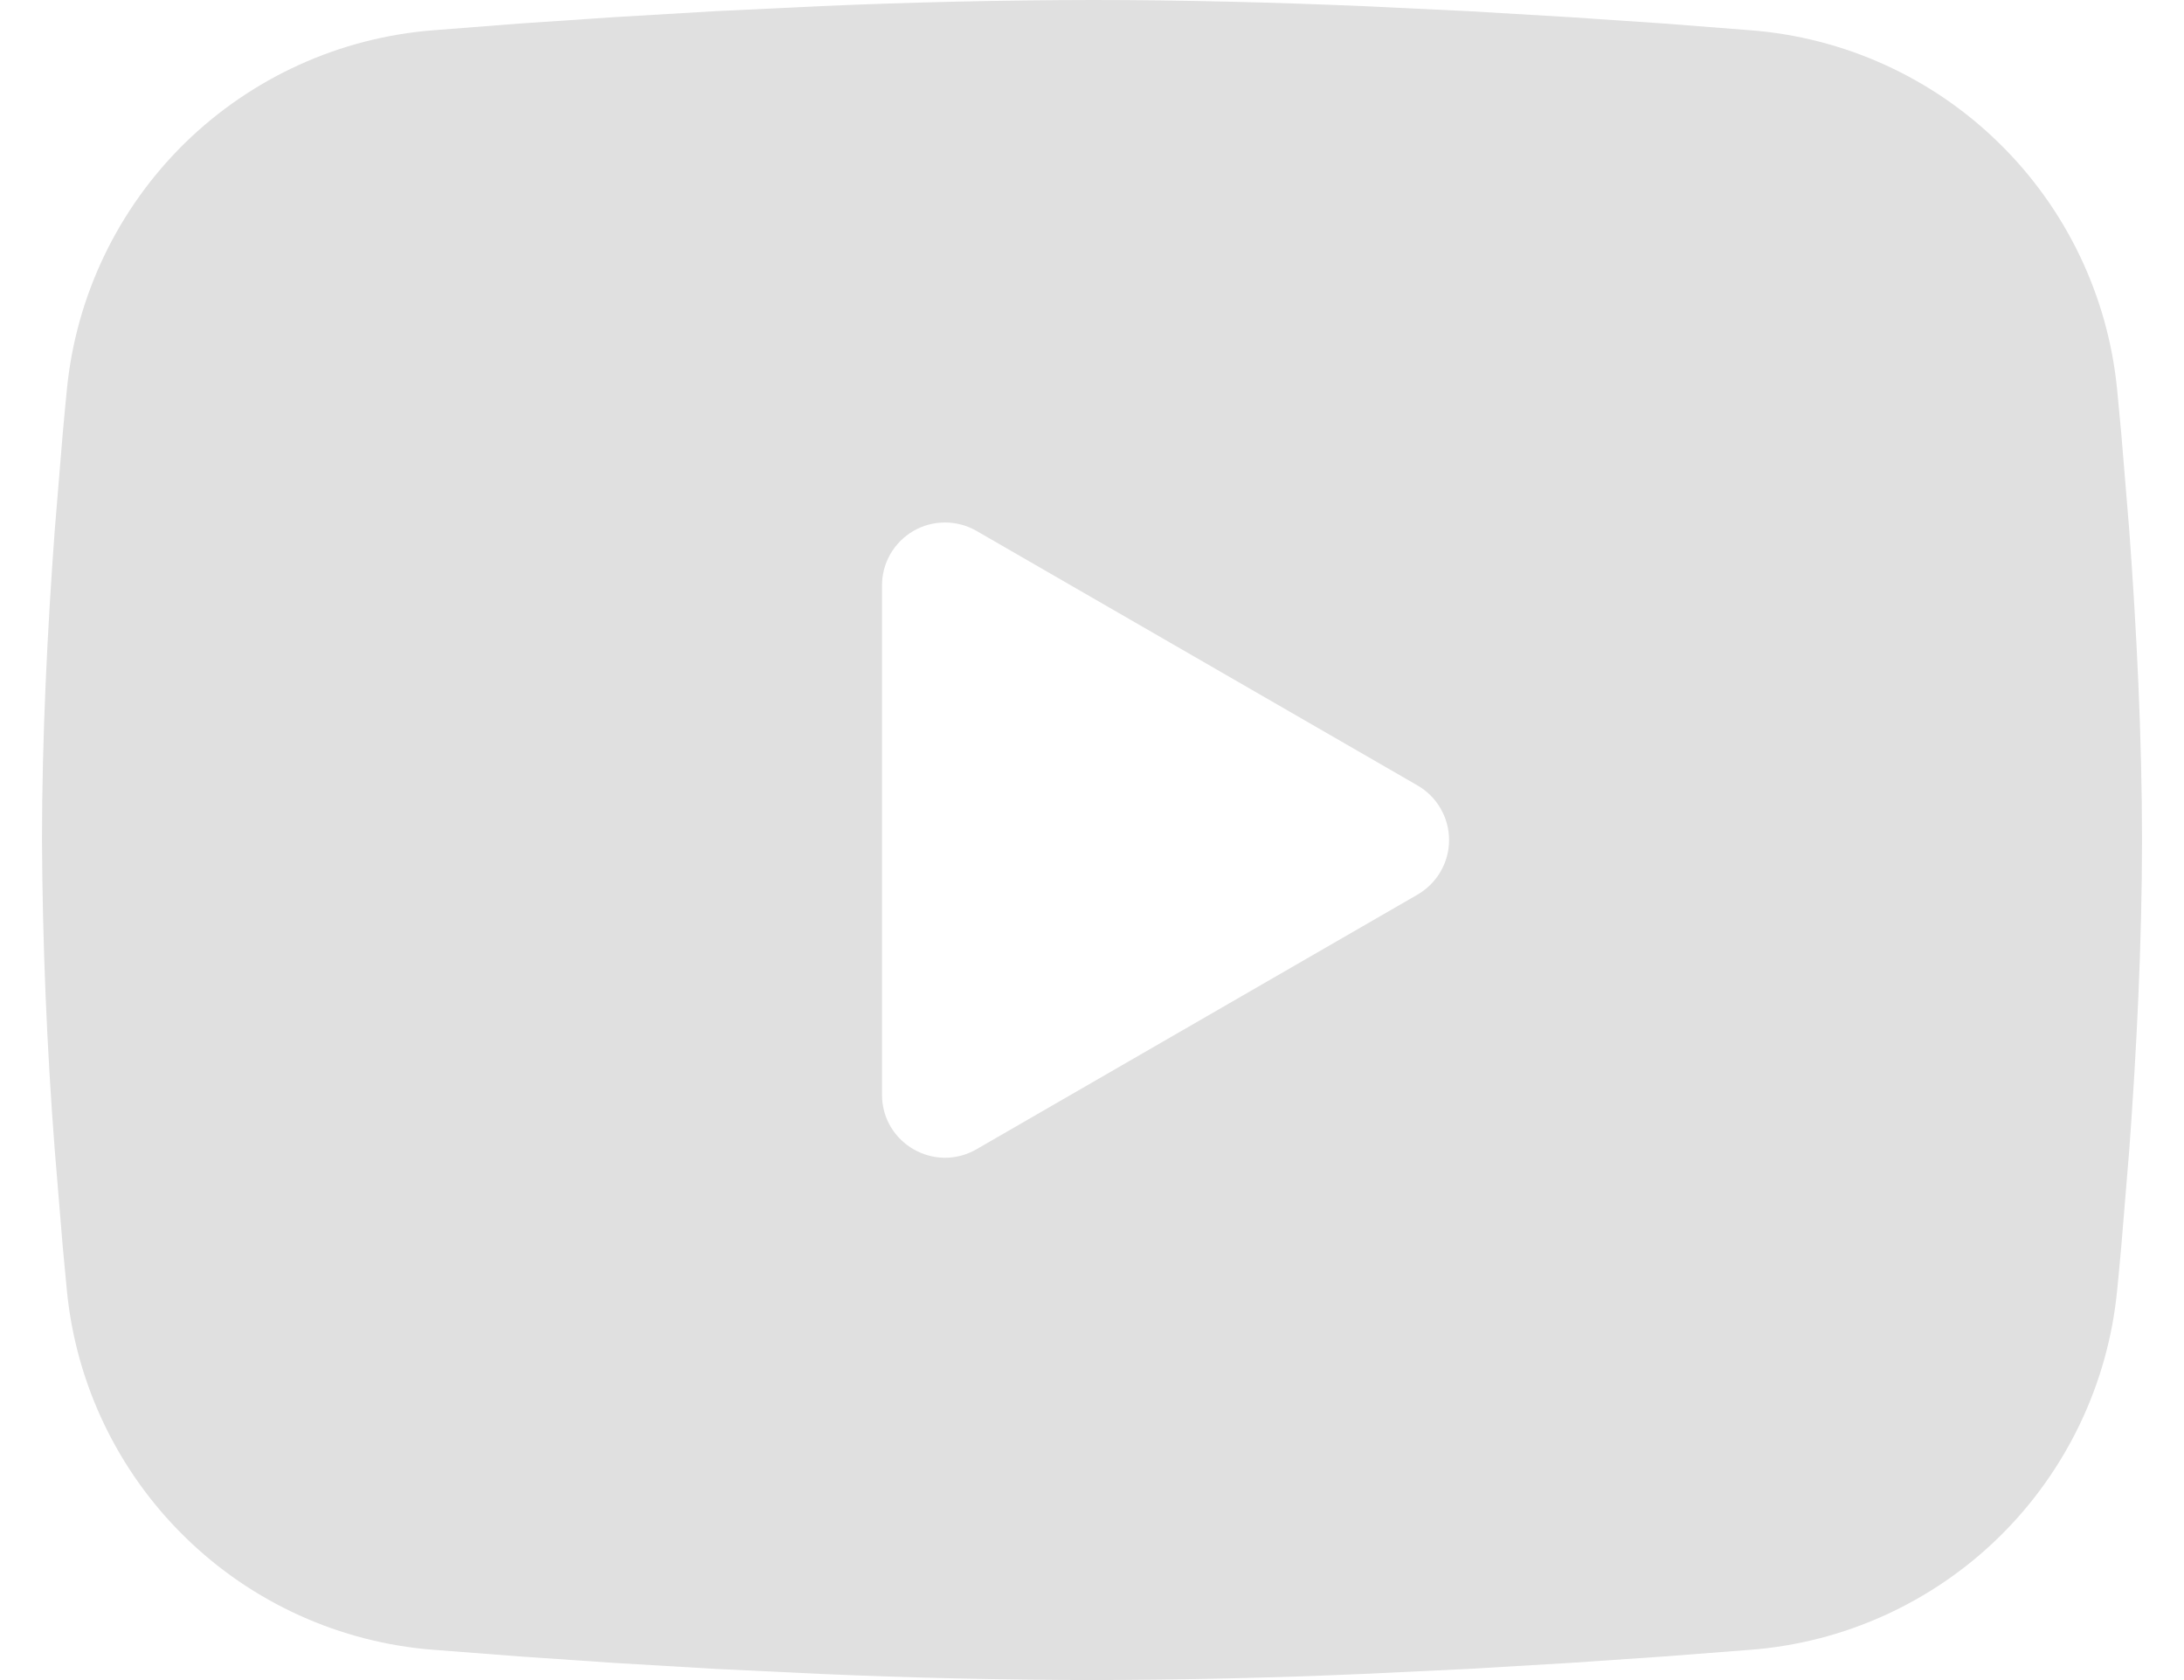 <?xml version="1.0" encoding="UTF-8"?> <svg xmlns="http://www.w3.org/2000/svg" width="26" height="20" viewBox="0 0 26 20" fill="none"><path fill-rule="evenodd" clip-rule="evenodd" d="M13 0C14.069 0 15.165 0.028 16.227 0.073L17.483 0.133L18.684 0.204L19.809 0.28L20.836 0.36C21.951 0.445 23.001 0.921 23.799 1.704C24.598 2.486 25.096 3.526 25.204 4.639L25.254 5.17L25.348 6.308C25.435 7.486 25.5 8.771 25.5 10C25.5 11.229 25.435 12.514 25.348 13.693L25.254 14.83C25.238 15.012 25.221 15.189 25.204 15.361C25.096 16.474 24.598 17.514 23.799 18.297C23 19.079 21.95 19.555 20.835 19.64L19.81 19.719L18.685 19.796L17.483 19.867L16.227 19.927C15.152 19.974 14.076 19.998 13 20C11.924 19.998 10.848 19.974 9.773 19.927L8.518 19.867L7.316 19.796L6.191 19.719L5.164 19.64C4.049 19.555 2.999 19.079 2.201 18.296C1.402 17.514 0.904 16.474 0.796 15.361L0.746 14.83L0.652 13.693C0.557 12.464 0.506 11.232 0.5 10C0.5 8.771 0.565 7.486 0.652 6.308L0.746 5.17C0.762 4.987 0.779 4.811 0.796 4.639C0.904 3.526 1.402 2.487 2.2 1.704C2.999 0.922 4.048 0.446 5.162 0.36L6.189 0.28L7.314 0.204L8.516 0.133L9.771 0.073C10.847 0.026 11.923 0.002 13 0ZM10.5 6.969V13.031C10.5 13.609 11.125 13.969 11.625 13.681L16.875 10.65C16.989 10.584 17.084 10.489 17.15 10.375C17.216 10.261 17.251 10.132 17.251 10C17.251 9.868 17.216 9.739 17.15 9.625C17.084 9.51 16.989 9.416 16.875 9.35L11.625 6.32C11.511 6.254 11.382 6.22 11.25 6.22C11.118 6.22 10.989 6.254 10.875 6.32C10.761 6.386 10.666 6.481 10.6 6.595C10.534 6.709 10.5 6.838 10.5 6.97V6.969Z" fill="#E0E0E0"></path></svg> 